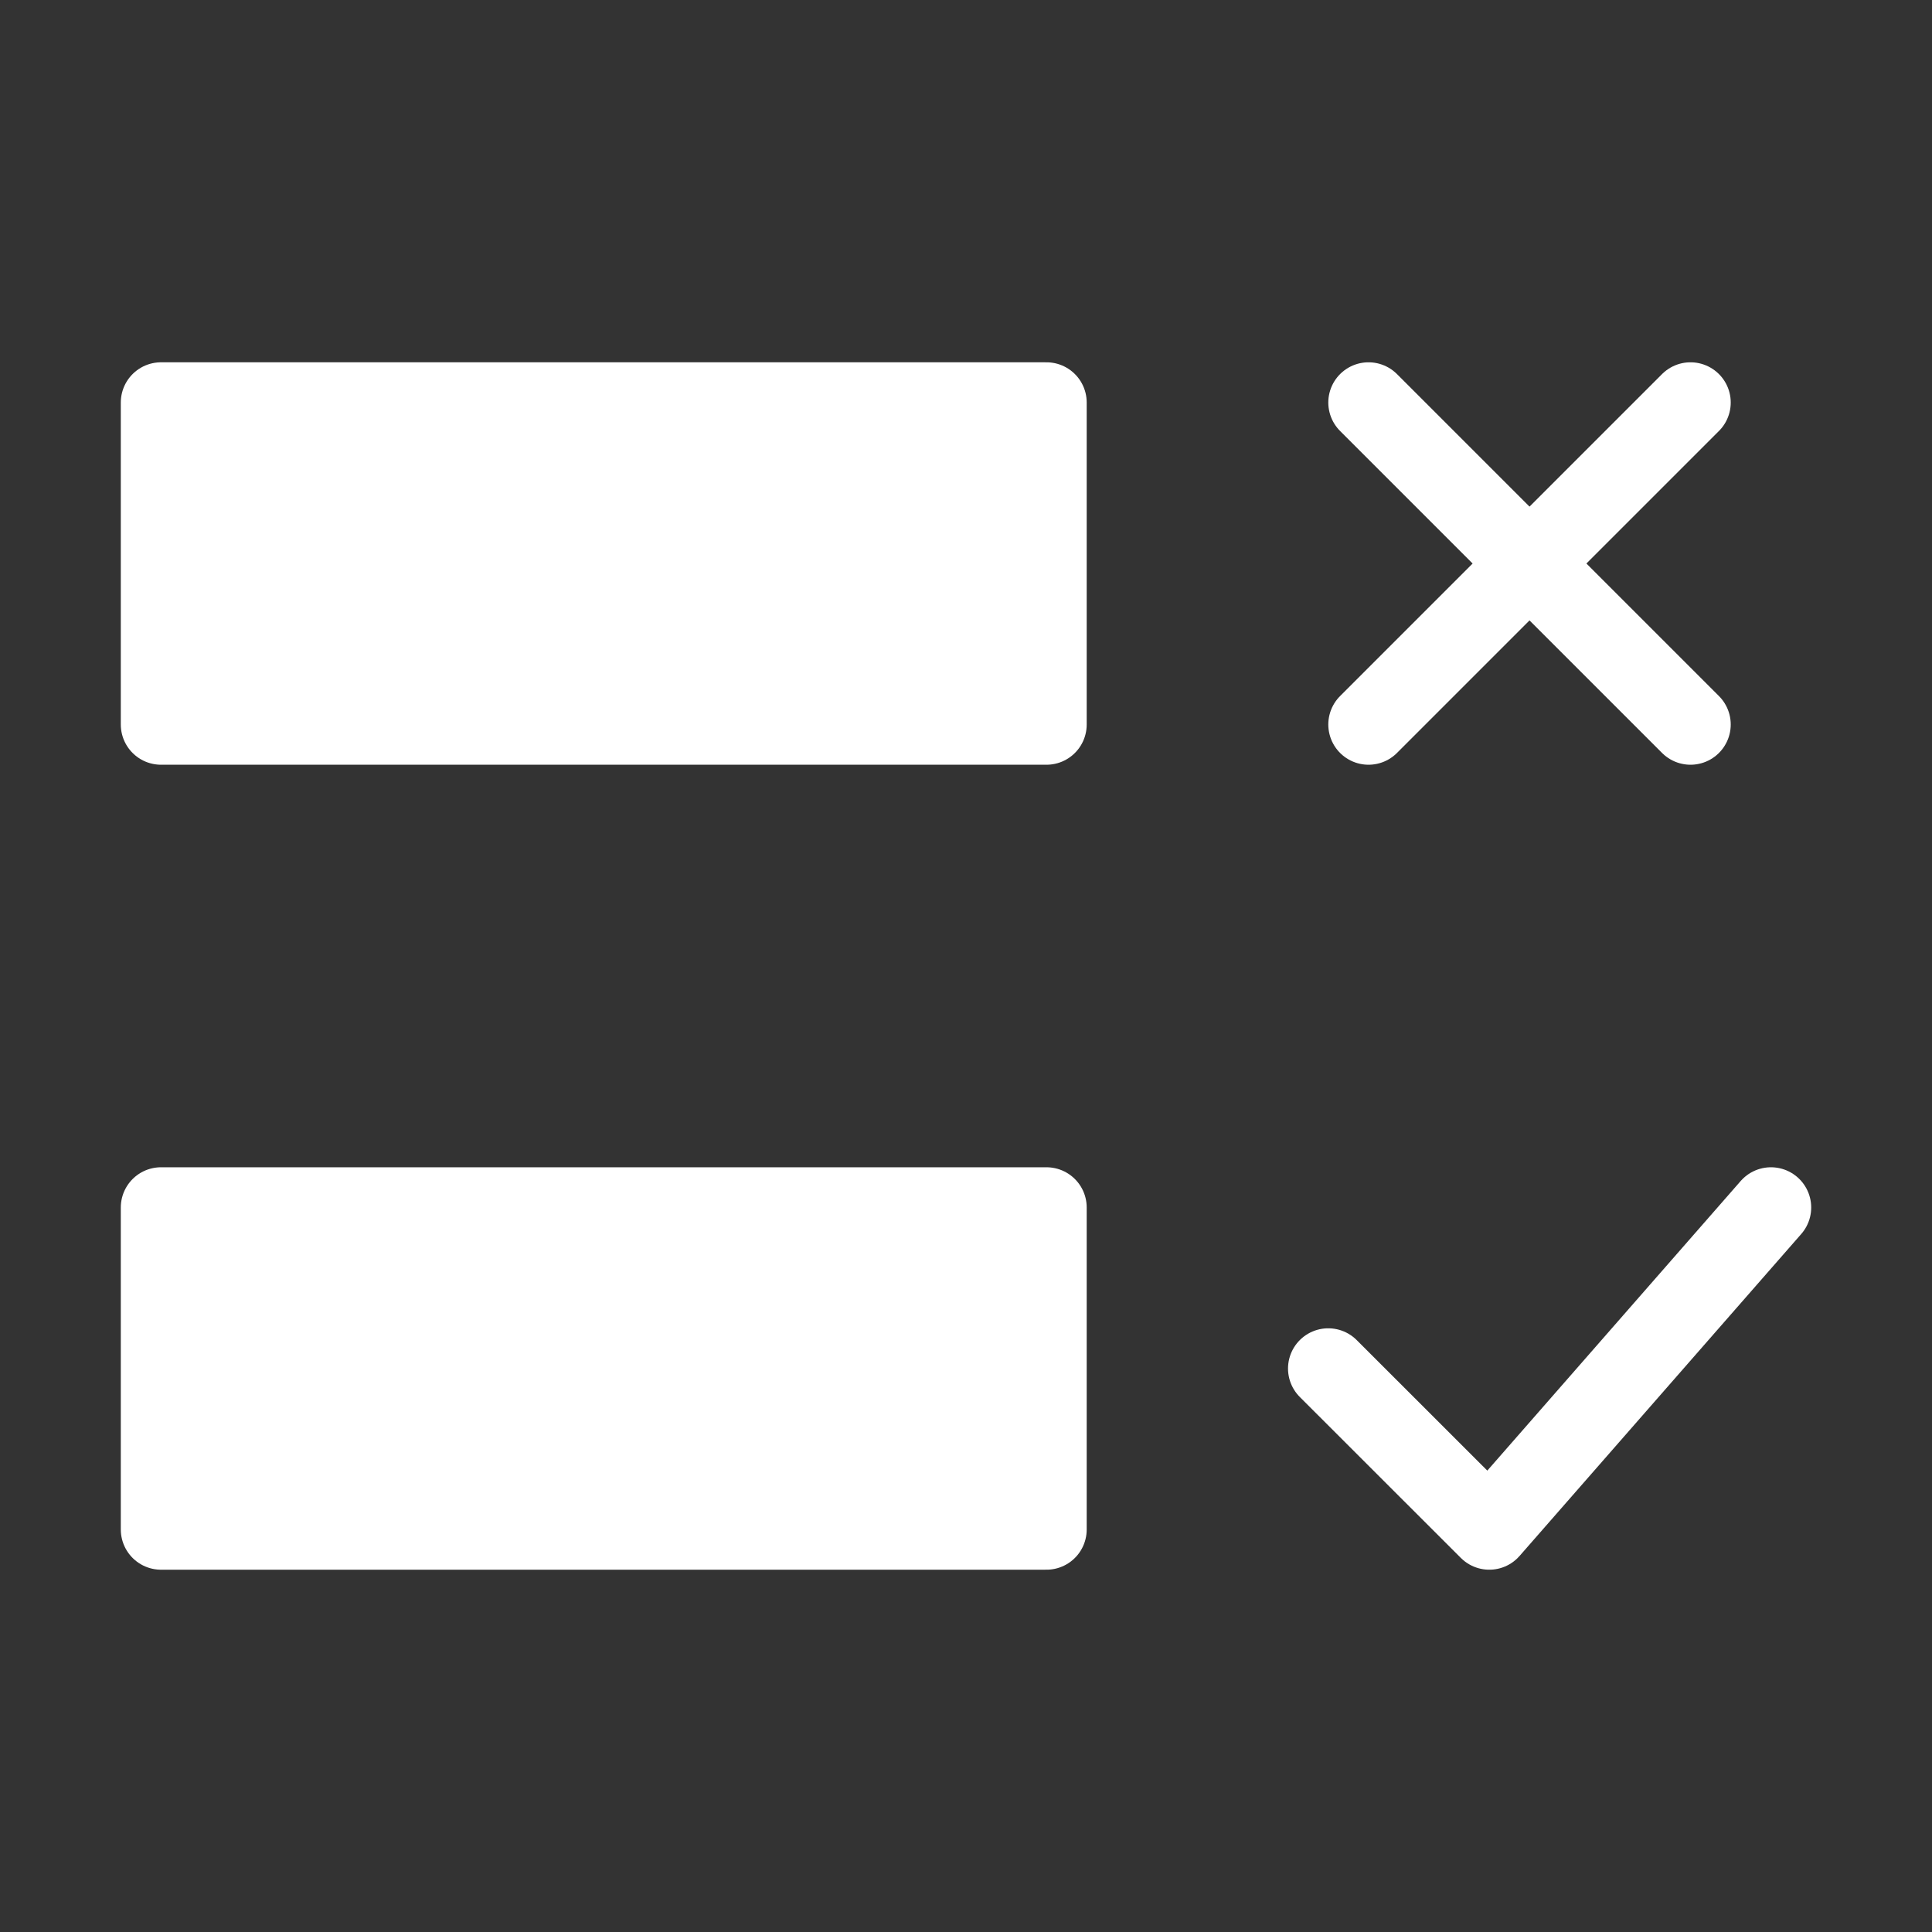 <svg width="20" height="20" viewBox="0 0 20 20" fill="none" xmlns="http://www.w3.org/2000/svg">
<rect x="0" y="0" width="20" height="20" fill="#333333" stroke="none"/>
<path d="M14.167 4.167L17.5 7.5" stroke="white" stroke-width="0.833" stroke-linecap="round" stroke-linejoin="round"/>
<path d="M17.5 4.167L14.167 7.5" stroke="white" stroke-width="0.833" stroke-linecap="round" stroke-linejoin="round"/>
<path d="M18.333 12.5L15.417 15.833L13.75 14.167" stroke="white" stroke-width="0.833" stroke-linecap="round" stroke-linejoin="round"/>
<path d="M10.833 4.167H1.667V7.5H10.833V4.167Z" fill="white" stroke="white" stroke-width="0.833" stroke-linecap="round" stroke-linejoin="round"/>
<path d="M10.833 12.5H1.667V15.833H10.833V12.5Z" fill="white" stroke="white" stroke-width="0.833" stroke-linecap="round" stroke-linejoin="round"/>
</svg>
